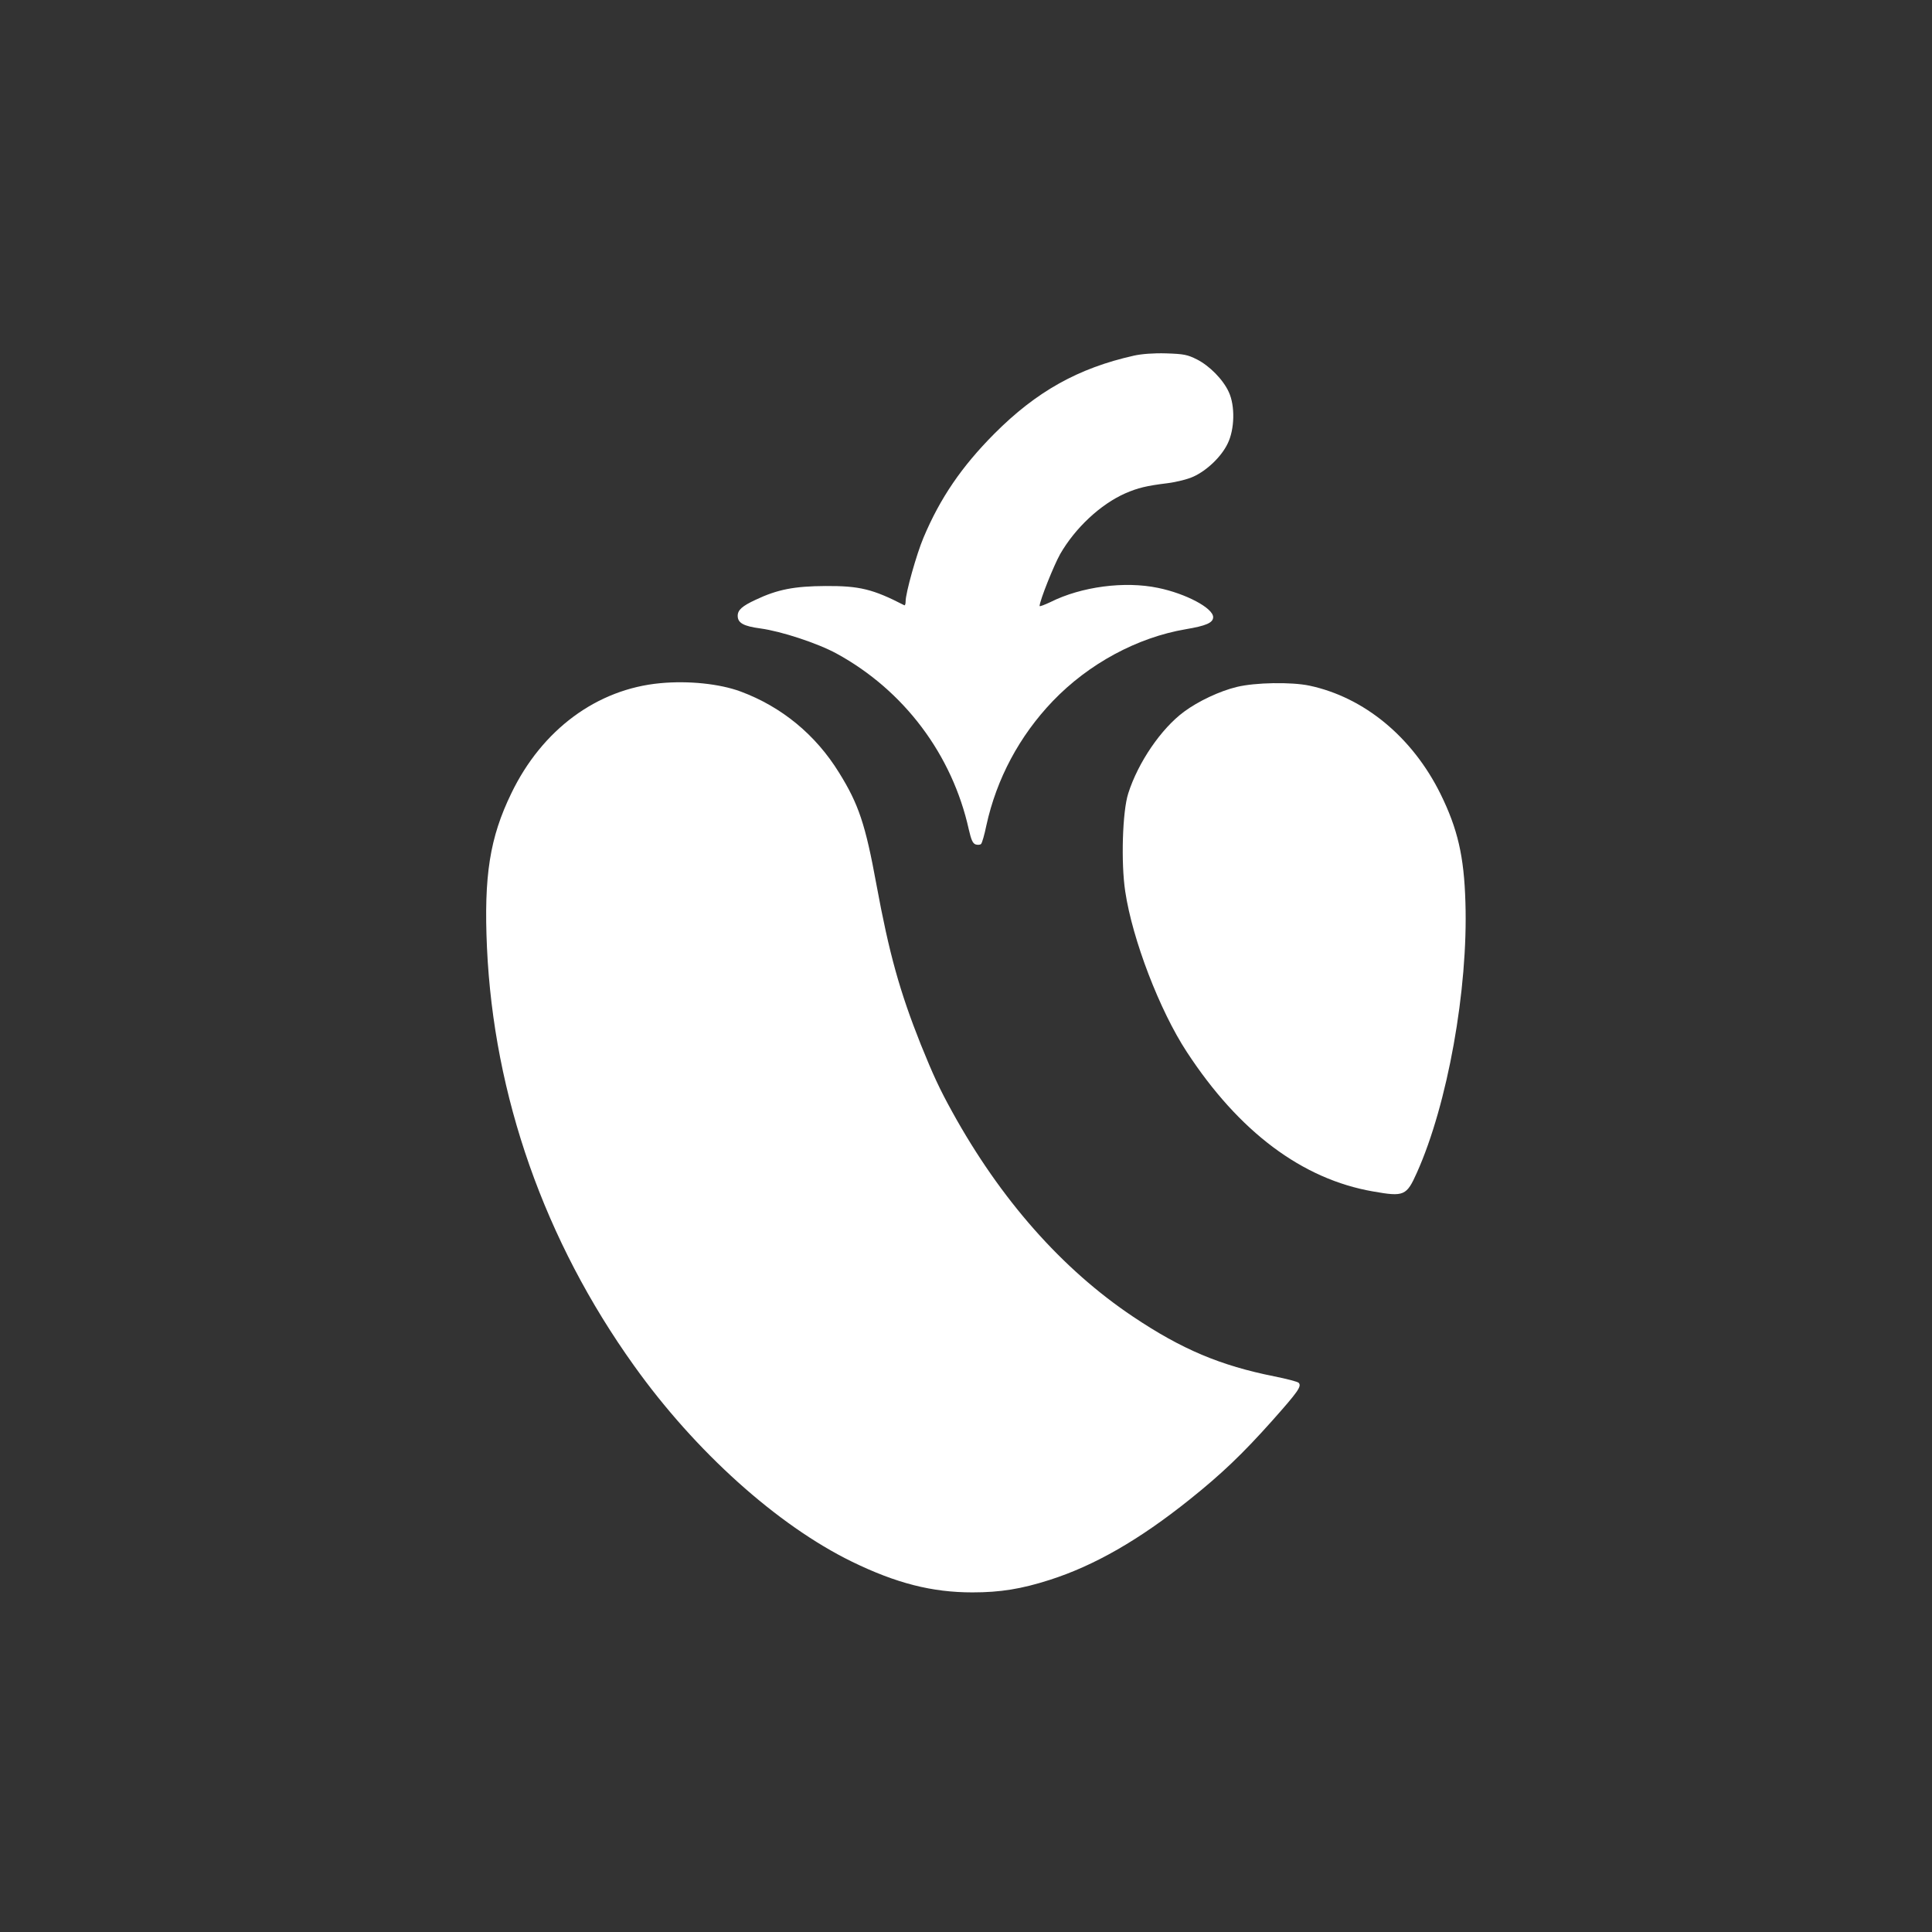 <?xml version="1.0" standalone="no"?>
<!DOCTYPE svg PUBLIC "-//W3C//DTD SVG 20010904//EN"
 "http://www.w3.org/TR/2001/REC-SVG-20010904/DTD/svg10.dtd">
<svg version="1.0" xmlns="http://www.w3.org/2000/svg"
 width="1024pt" height="1024pt" viewBox="0 0 1024 1024"
 preserveAspectRatio="xMidYMid meet">

<rect x="0" y="0" width="1024" height="1024" fill="#333333" stroke="none"/>

<g transform="translate(0,1024) scale(0.1,-0.1)"
fill="#ffffff" stroke="none">
<path d="M6010 8355 c-295 -66 -517 -190 -740 -414 -173 -174 -287 -341 -375
-550 -37 -87 -95 -294 -95 -338 0 -14 -3 -23 -7 -21 -167 86 -238 103 -418
102 -165 -1 -254 -18 -370 -73 -71 -33 -95 -54 -95 -85 0 -38 31 -55 121 -67
110 -15 302 -78 403 -133 357 -195 613 -535 701 -933 13 -56 21 -74 37 -79 11
-3 24 -2 28 3 5 4 18 49 28 98 54 247 175 474 352 659 190 198 447 337 705
381 107 18 145 34 145 64 0 48 -145 125 -292 155 -177 37 -406 7 -570 -75 -32
-15 -58 -25 -58 -21 2 32 75 214 109 275 80 139 214 264 345 322 67 29 111 40
225 54 47 6 107 21 137 35 72 33 148 106 181 175 37 75 40 200 6 273 -30 66
-102 139 -169 173 -50 25 -69 29 -163 32 -67 2 -130 -3 -171 -12z"/>
<path d="M3500 6619 c-336 -31 -627 -246 -790 -584 -114 -235 -146 -436 -129
-817 36 -787 305 -1554 780 -2217 324 -454 759 -845 1154 -1038 236 -115 425
-163 639 -163 148 0 259 18 409 66 238 76 476 213 742 426 170 136 279 240
438 418 136 153 158 183 140 201 -6 6 -64 21 -129 34 -285 57 -490 143 -748
316 -377 252 -704 623 -959 1086 -67 121 -102 197 -167 358 -111 279 -167 479
-235 848 -58 317 -94 425 -198 592 -124 201 -304 349 -522 430 -111 41 -276
58 -425 44z"/>
<path d="M6555 6599 c-91 -22 -205 -76 -279 -131 -121 -89 -244 -269 -296
-433 -31 -95 -39 -370 -16 -520 38 -255 183 -632 326 -850 277 -424 612 -675
988 -740 164 -29 177 -23 232 100 162 361 272 972 257 1433 -7 243 -41 389
-132 574 -149 301 -404 512 -695 574 -96 20 -287 17 -385 -7z"/>
</g>
</svg>
